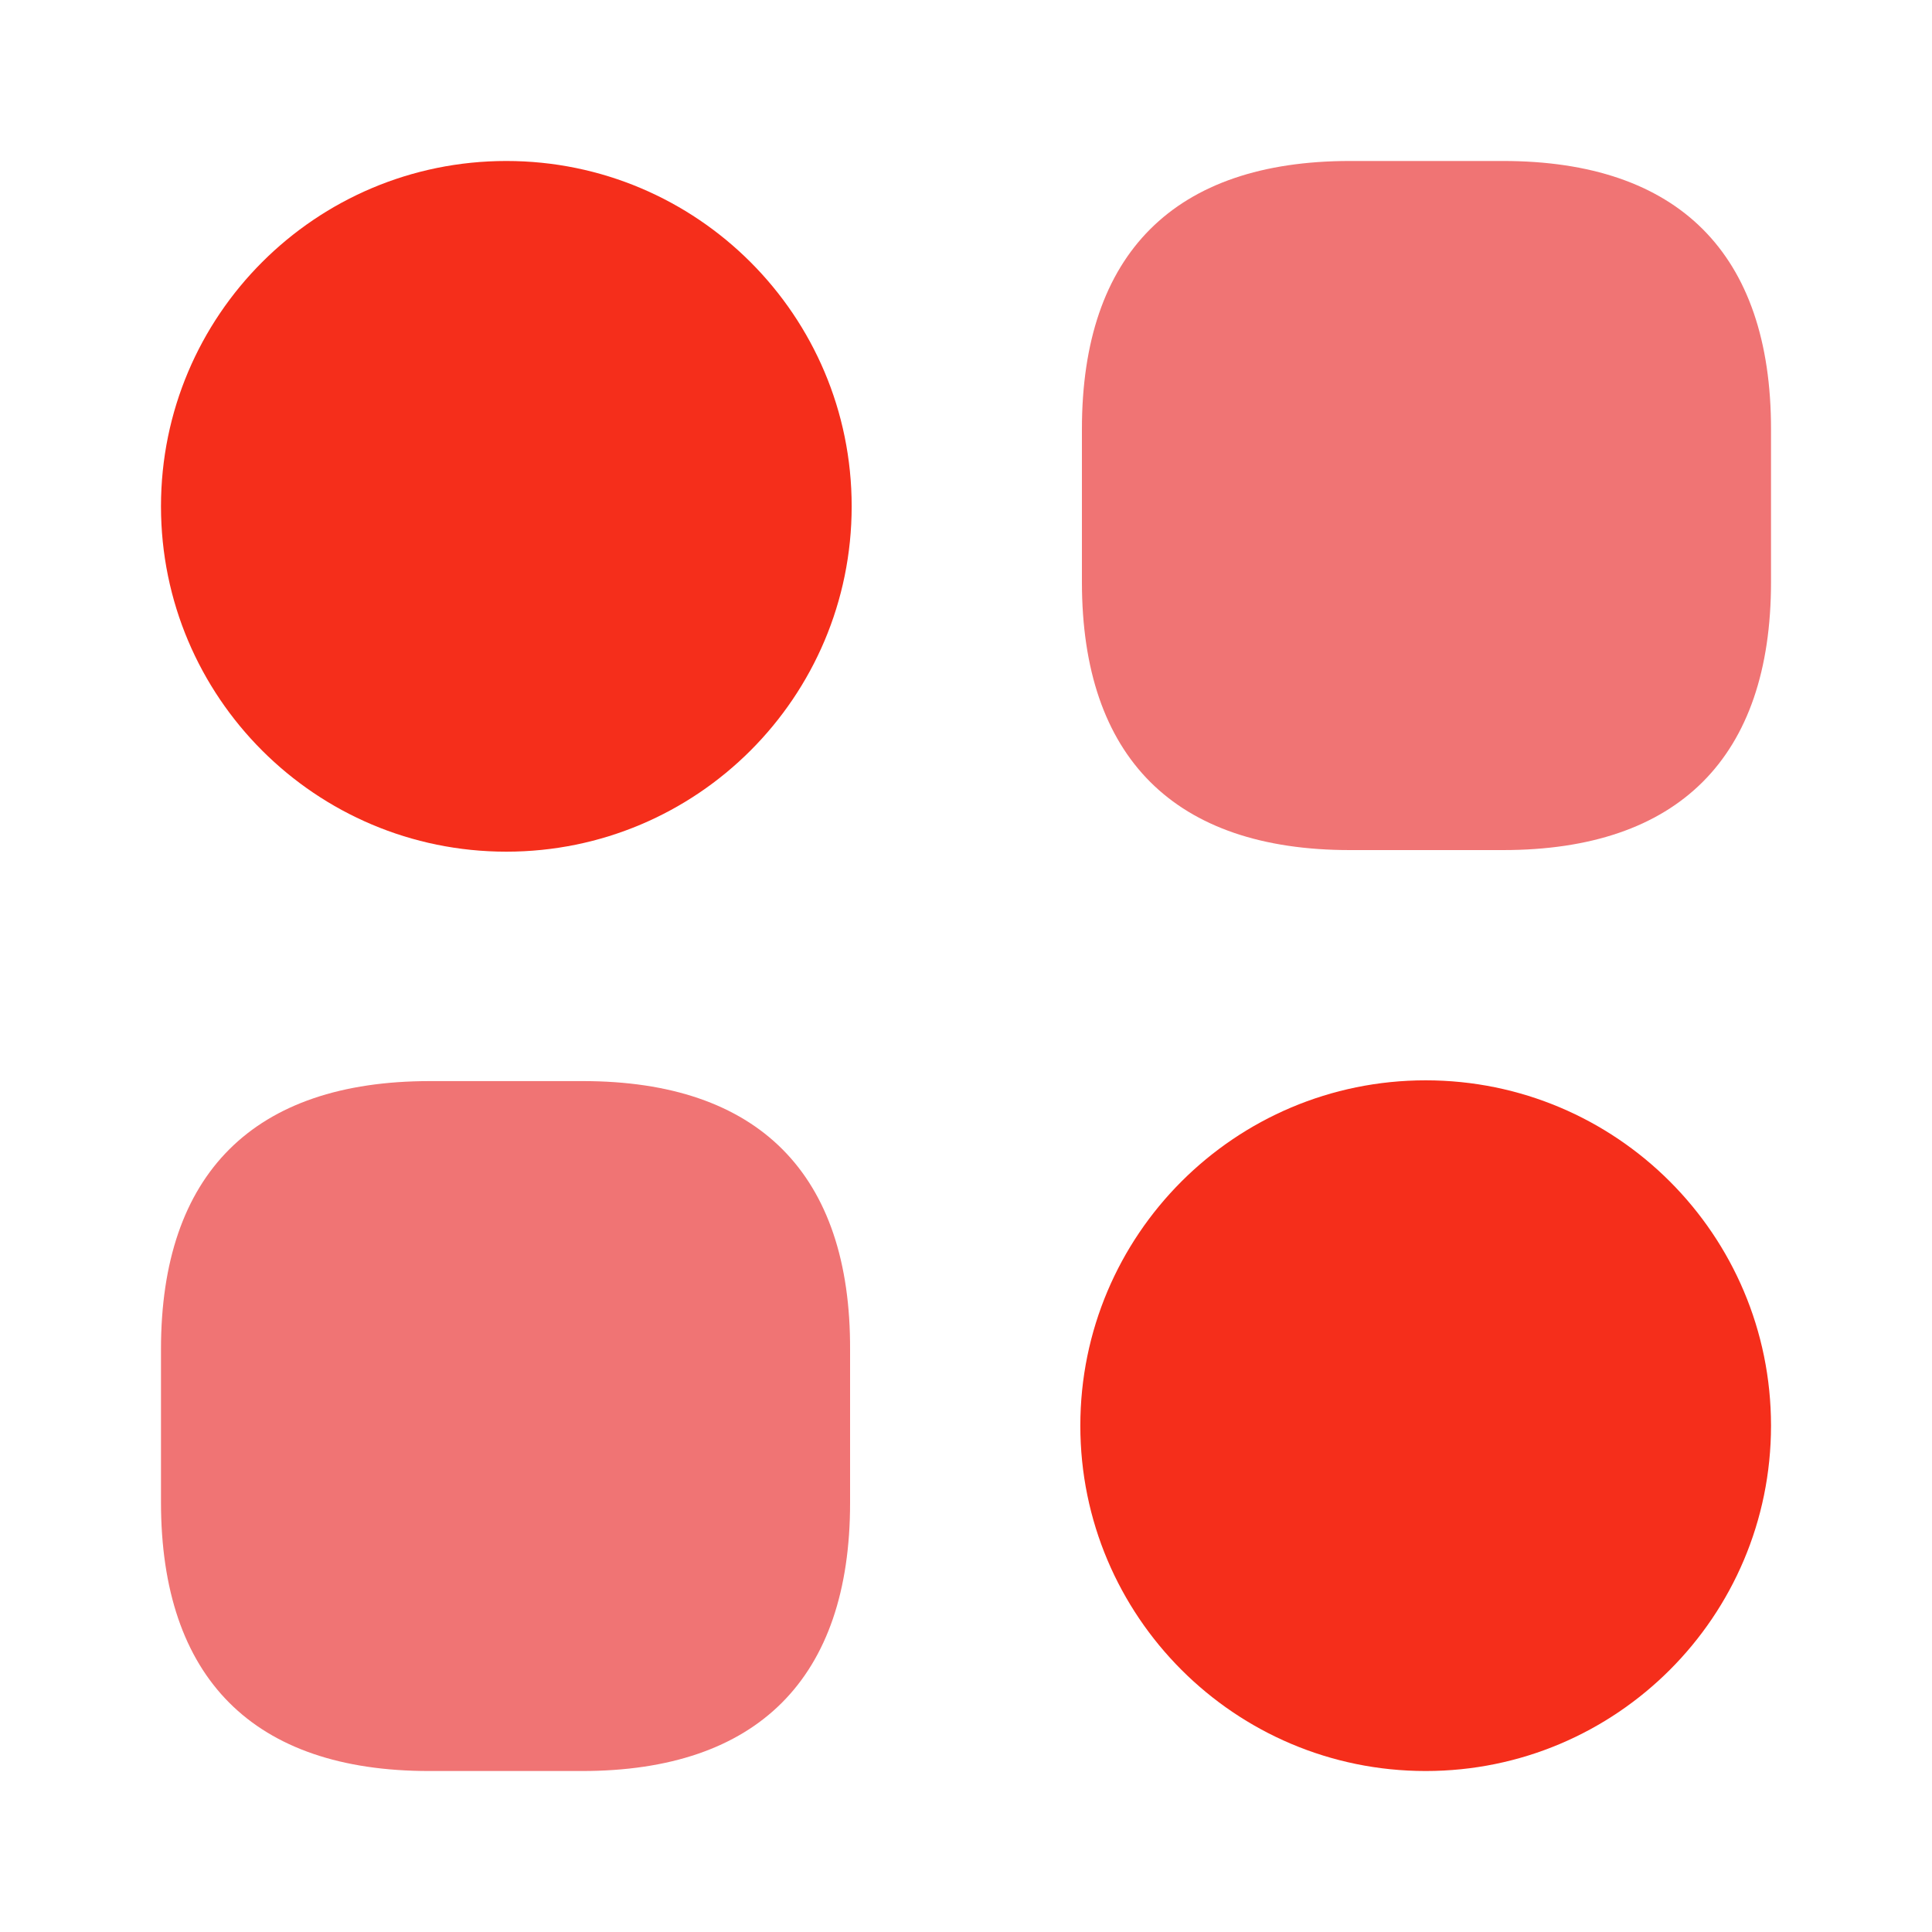<?xml version="1.0" encoding="UTF-8"?> <svg xmlns="http://www.w3.org/2000/svg" width="40" height="40" viewBox="0 0 40 40" fill="none"> <path d="M31.117 3.333H27.95C24.317 3.333 22.4 5.25 22.4 8.883V12.05C22.4 15.683 24.317 17.6 27.95 17.6H31.117C34.75 17.6 36.667 15.683 36.667 12.05V8.883C36.667 5.25 34.75 3.333 31.117 3.333Z" fill="#F07474"></path> <path d="M12.067 22.383H8.9C5.25 22.383 3.333 24.3 3.333 27.933V31.1C3.333 34.75 5.25 36.667 8.883 36.667H12.05C15.683 36.667 17.6 34.75 17.6 31.117V27.95C17.617 24.3 15.7 22.383 12.067 22.383Z" fill="#F07474"></path> <path d="M10.483 17.633C14.432 17.633 17.633 14.432 17.633 10.483C17.633 6.534 14.432 3.333 10.483 3.333C6.534 3.333 3.333 6.534 3.333 10.483C3.333 14.432 6.534 17.633 10.483 17.633Z" fill="#F52E1B"></path> <path d="M29.517 36.667C33.465 36.667 36.667 33.465 36.667 29.517C36.667 25.568 33.465 22.367 29.517 22.367C25.568 22.367 22.367 25.568 22.367 29.517C22.367 33.465 25.568 36.667 29.517 36.667Z" fill="#F52E1B"></path> </svg> 
